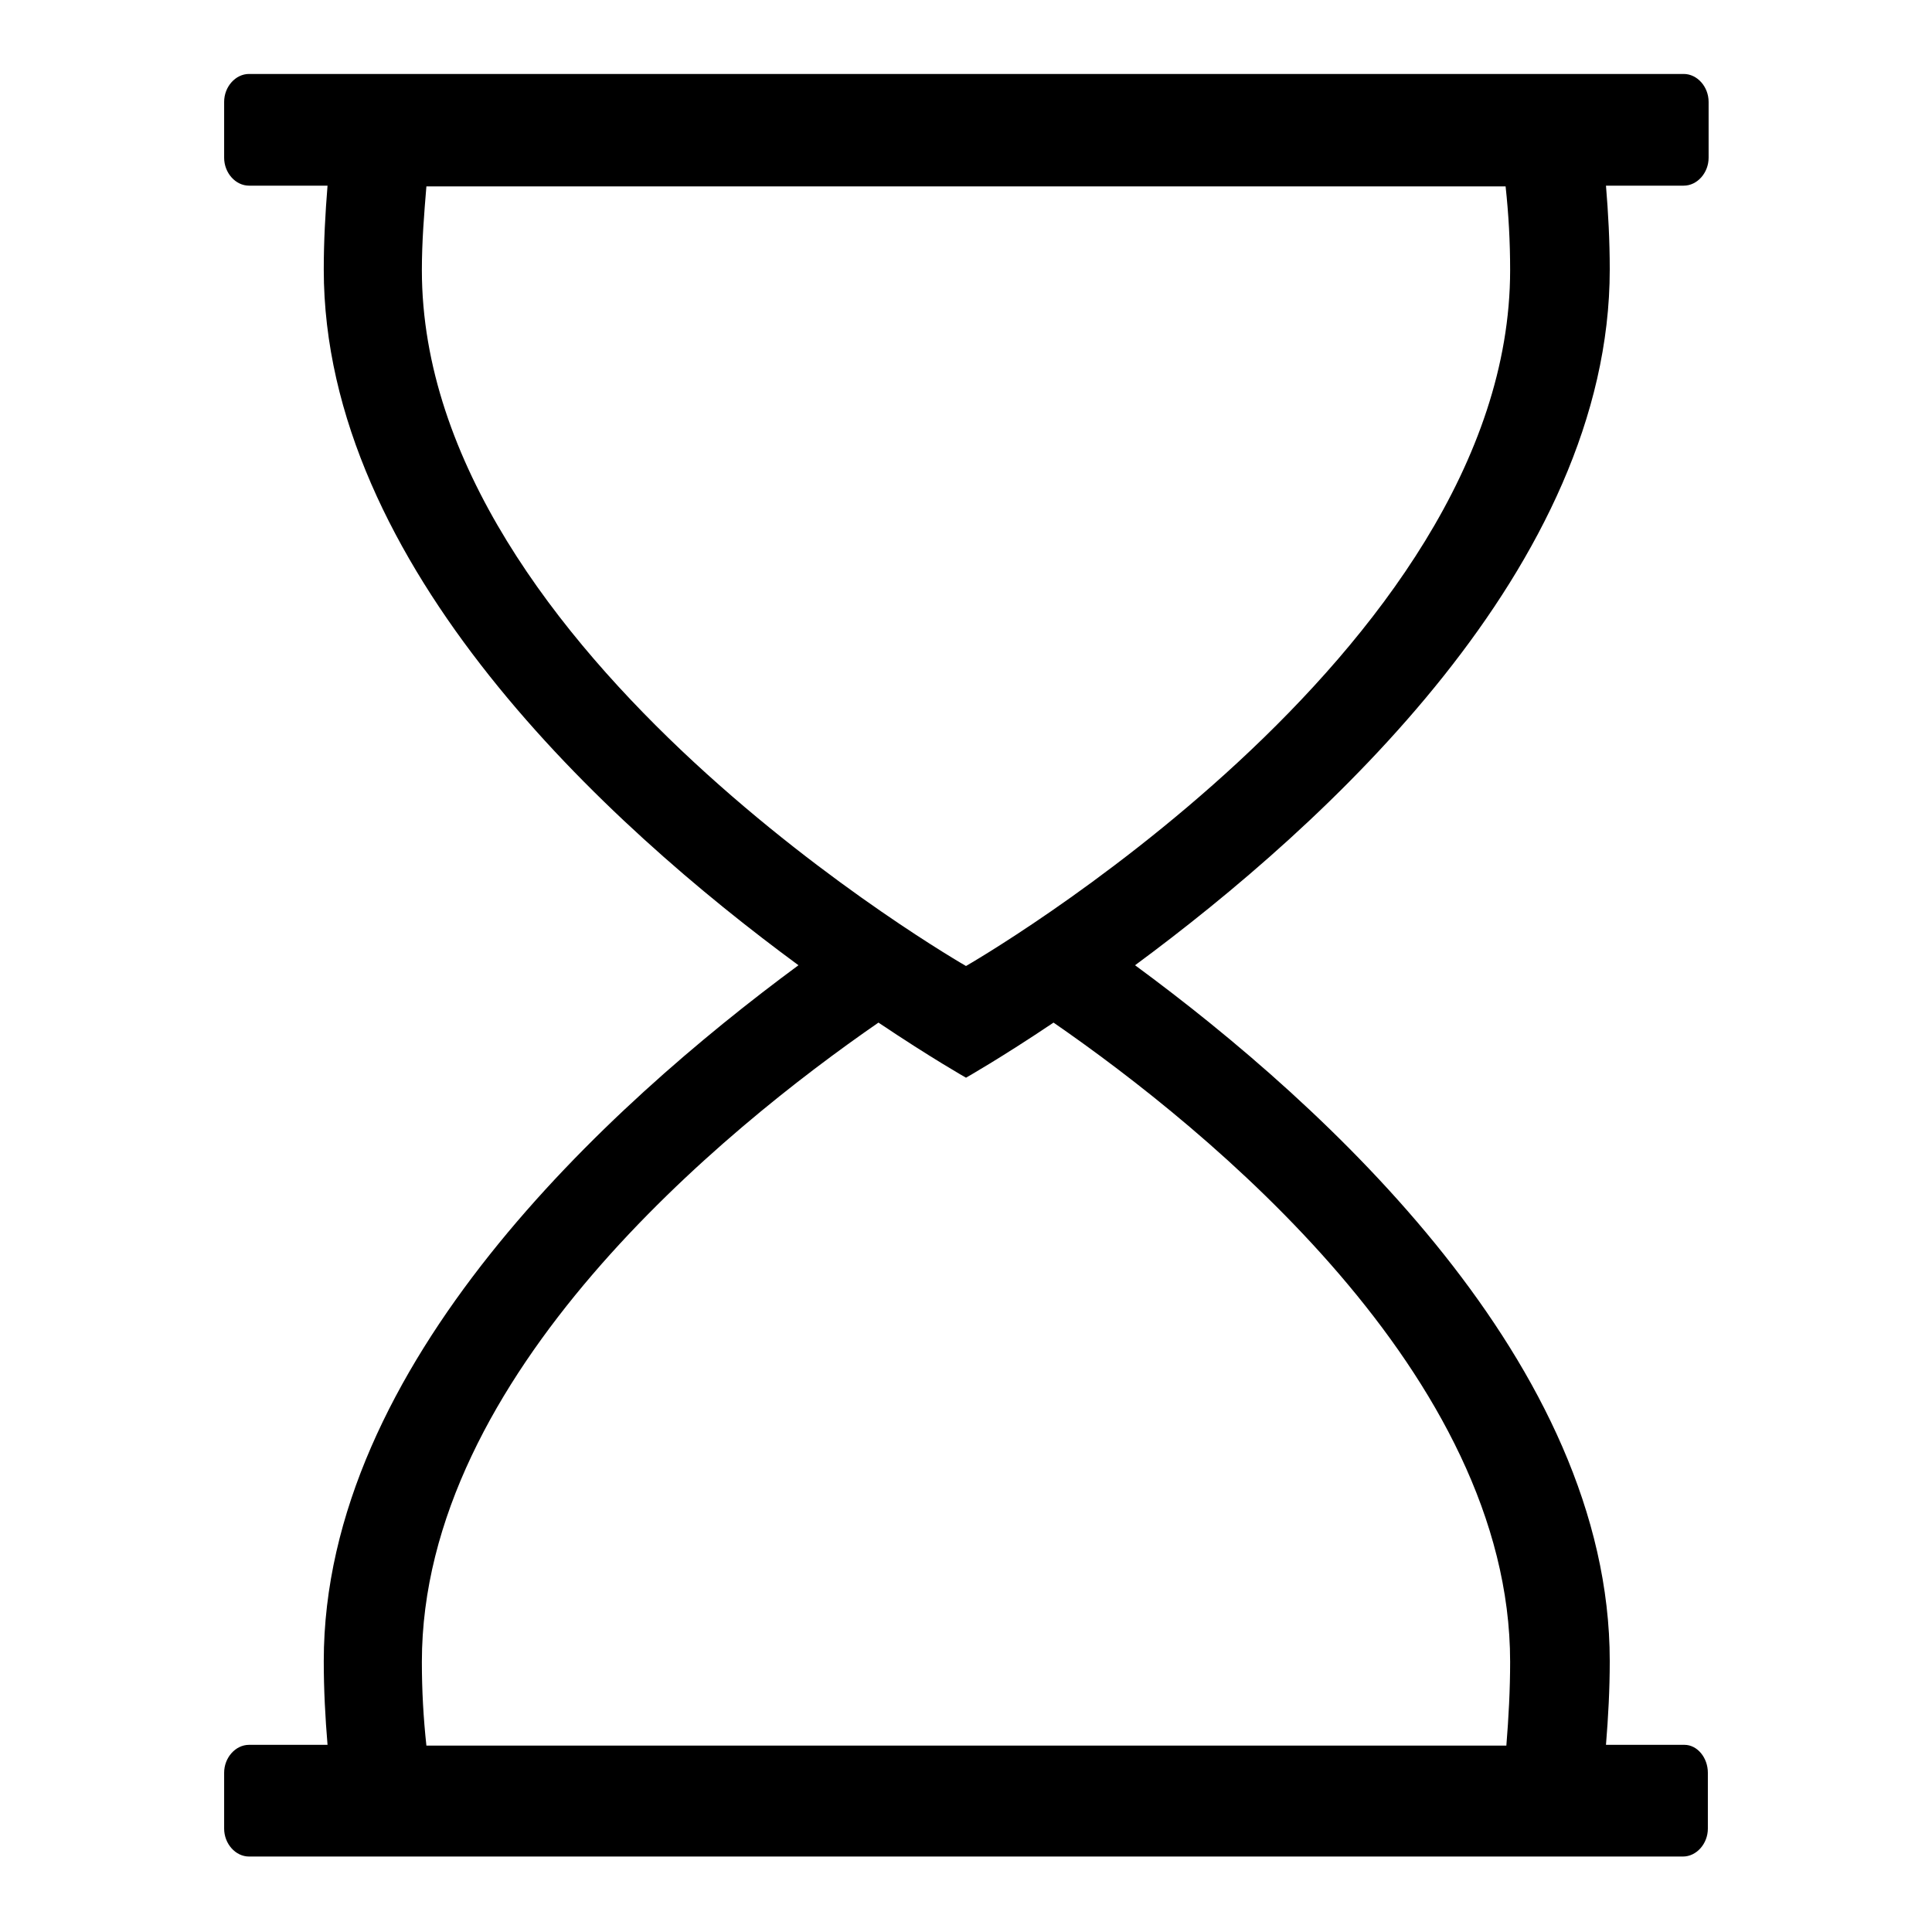 <?xml version="1.0" encoding="utf-8"?>
<!-- Svg Vector Icons : http://www.onlinewebfonts.com/icon -->
<!DOCTYPE svg PUBLIC "-//W3C//DTD SVG 1.1//EN" "http://www.w3.org/Graphics/SVG/1.1/DTD/svg11.dtd">
<svg version="1.1" xmlns="http://www.w3.org/2000/svg" xmlns:xlink="http://www.w3.org/1999/xlink" x="0px" y="0px" viewBox="0 0 256 256" enable-background="new 0 0 256 256" xml:space="preserve">
<g><g><path fill="#000000" d="M226.3,234.9v7.4c0,2-1.5,3.7-3.3,3.7H33c-1.8,0-3.3-1.7-3.3-3.7v-7.4c0-2,1.5-3.7,3.3-3.7h10.4c-0.3-3.6-0.5-7.3-0.5-11.1c0-39.3,37.7-73.6,62.9-92.2c-25.3-18.6-62.9-52.9-62.9-92.2c0-3.7,0.2-7.4,0.5-11.1H33c-1.8,0-3.3-1.7-3.3-3.7v-7.4c0-2,1.5-3.7,3.3-3.7h190.1c1.8,0,3.3,1.7,3.3,3.7v7.4c0,2-1.5,3.7-3.3,3.7h-10.3c0.3,3.6,0.5,7.3,0.5,11.1c0,39.3-37.7,73.6-62.9,92.2c25.3,18.6,62.9,52.9,62.9,92.2c0,3.8-0.2,7.4-0.5,11.1h10.4C224.9,231.2,226.3,232.9,226.3,234.9z M200.1,35.8c0-3.8-0.2-7.4-0.6-11.1H56.5c-0.3,3.6-0.6,7.3-0.6,11.1C55.9,86.7,128,128,128,128S200.1,86.7,200.1,35.8z M200.1,220.2c0-38-40.1-70.6-60.5-84.7c-7,4.7-11.6,7.3-11.6,7.3s-4.6-2.6-11.6-7.3c-20.4,14.1-60.5,46.7-60.5,84.7c0,3.8,0.2,7.4,0.6,11.1h143.1C199.9,227.6,200.1,223.9,200.1,220.2z"/></g></g>
</svg>